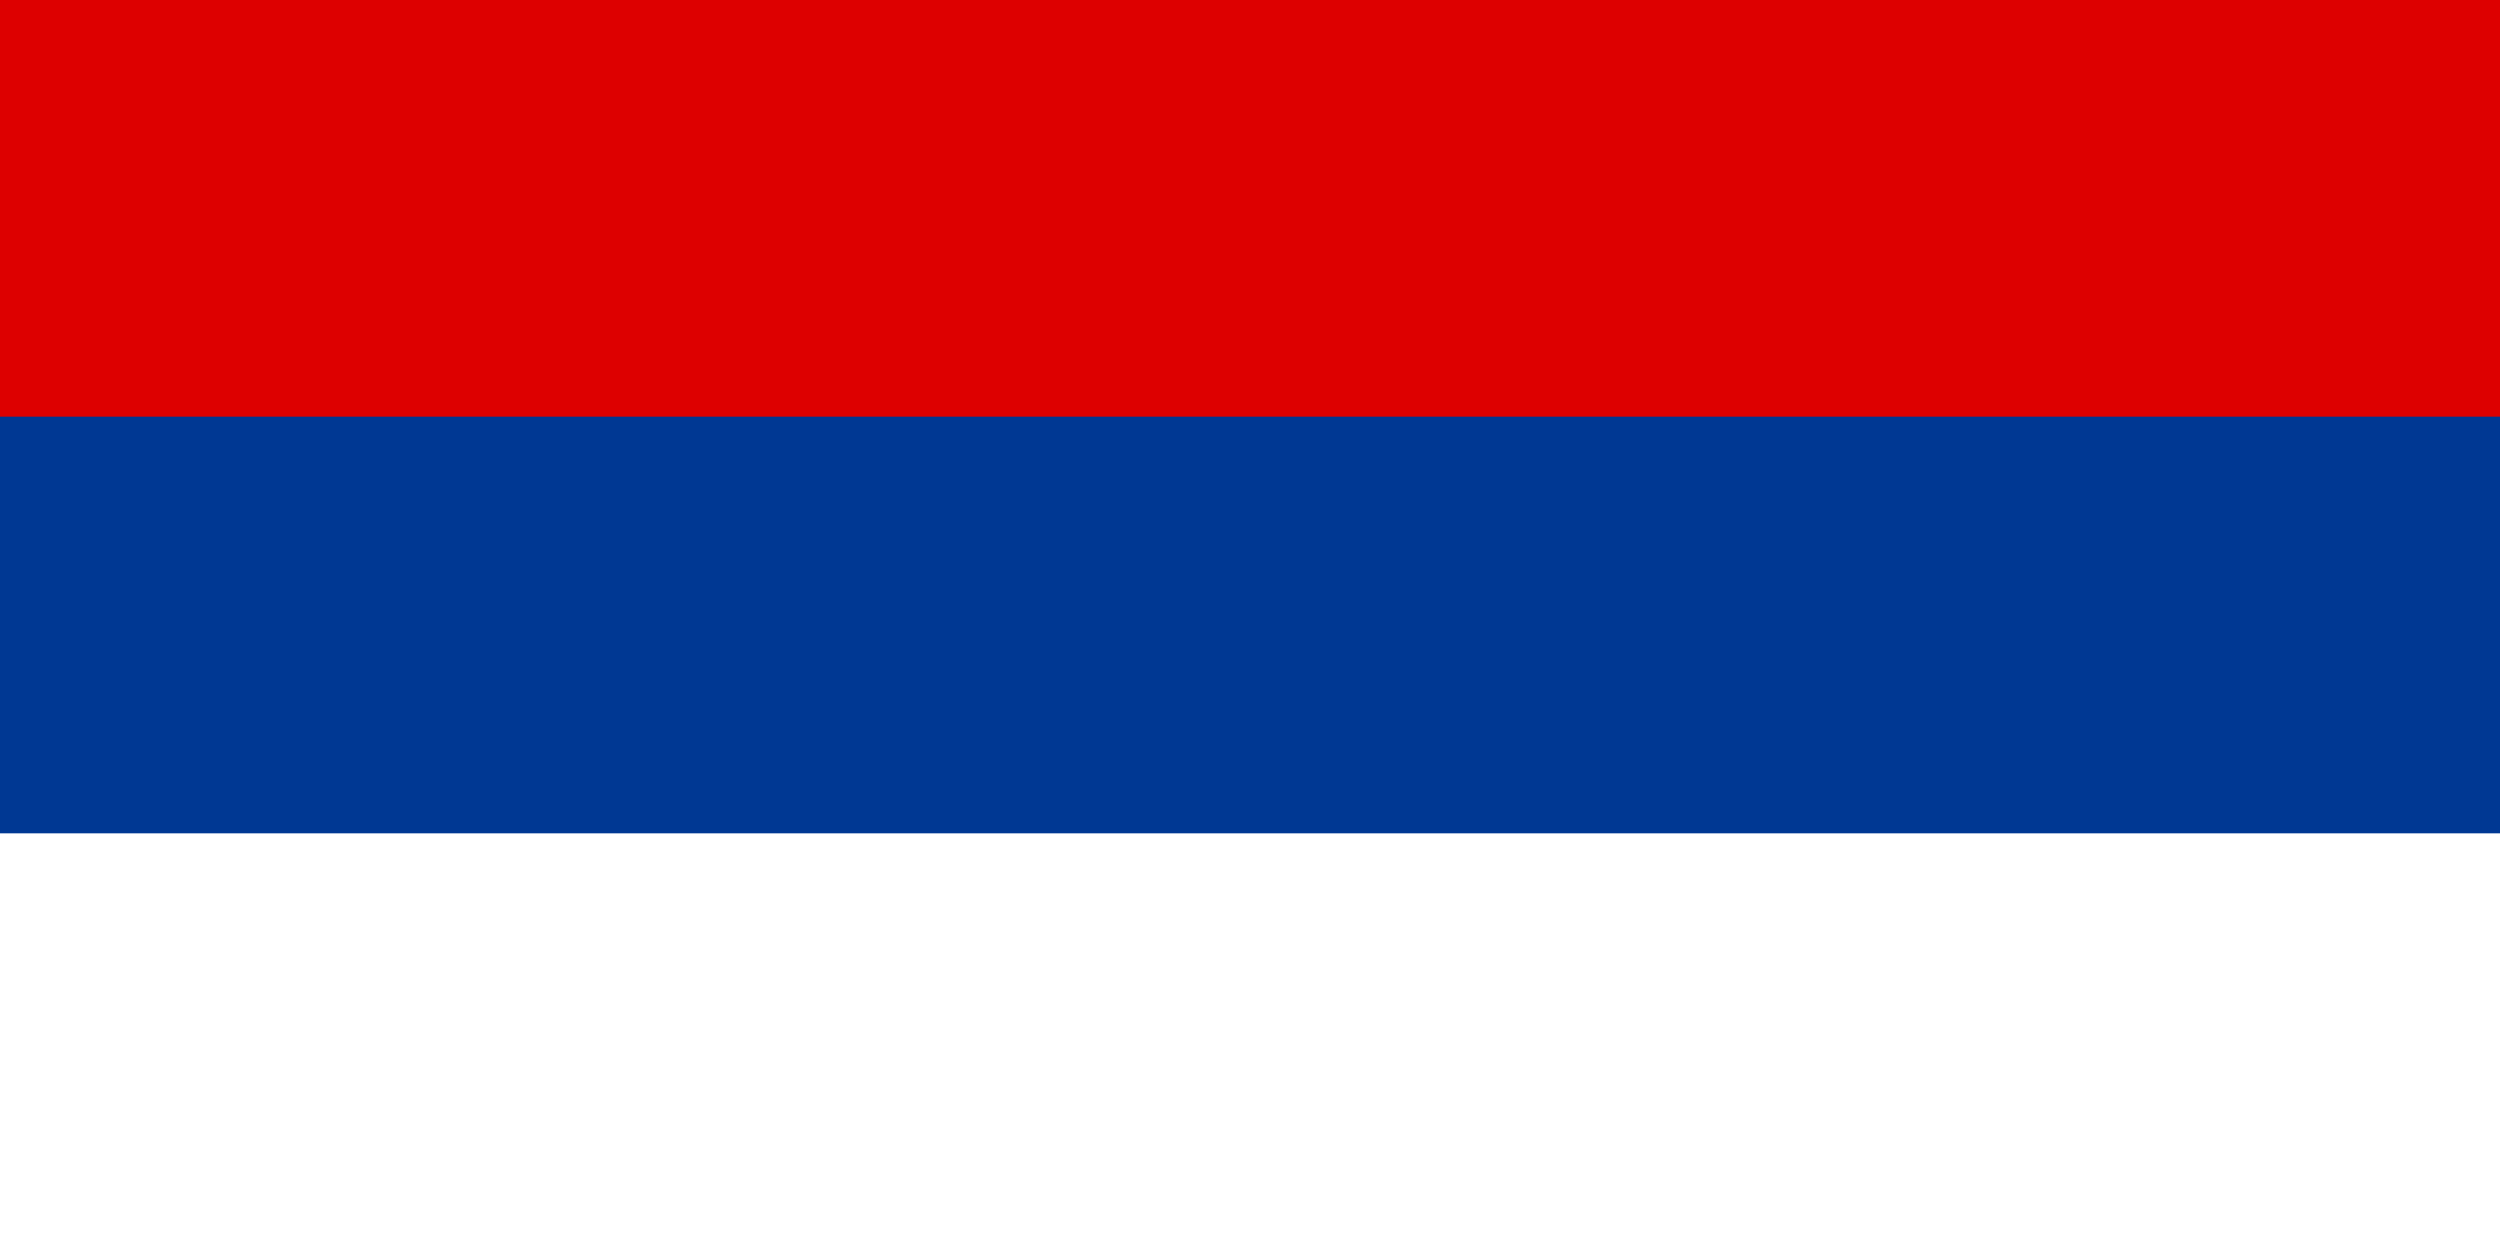<?xml version="1.0" encoding="UTF-8"?>
<svg xmlns="http://www.w3.org/2000/svg" width="900" height="450">
<rect width="900" height="450" fill="#fff"/>
<rect width="900" height="300" fill="#003893"/>
<rect width="900" height="150" fill="#d00"/>
</svg>